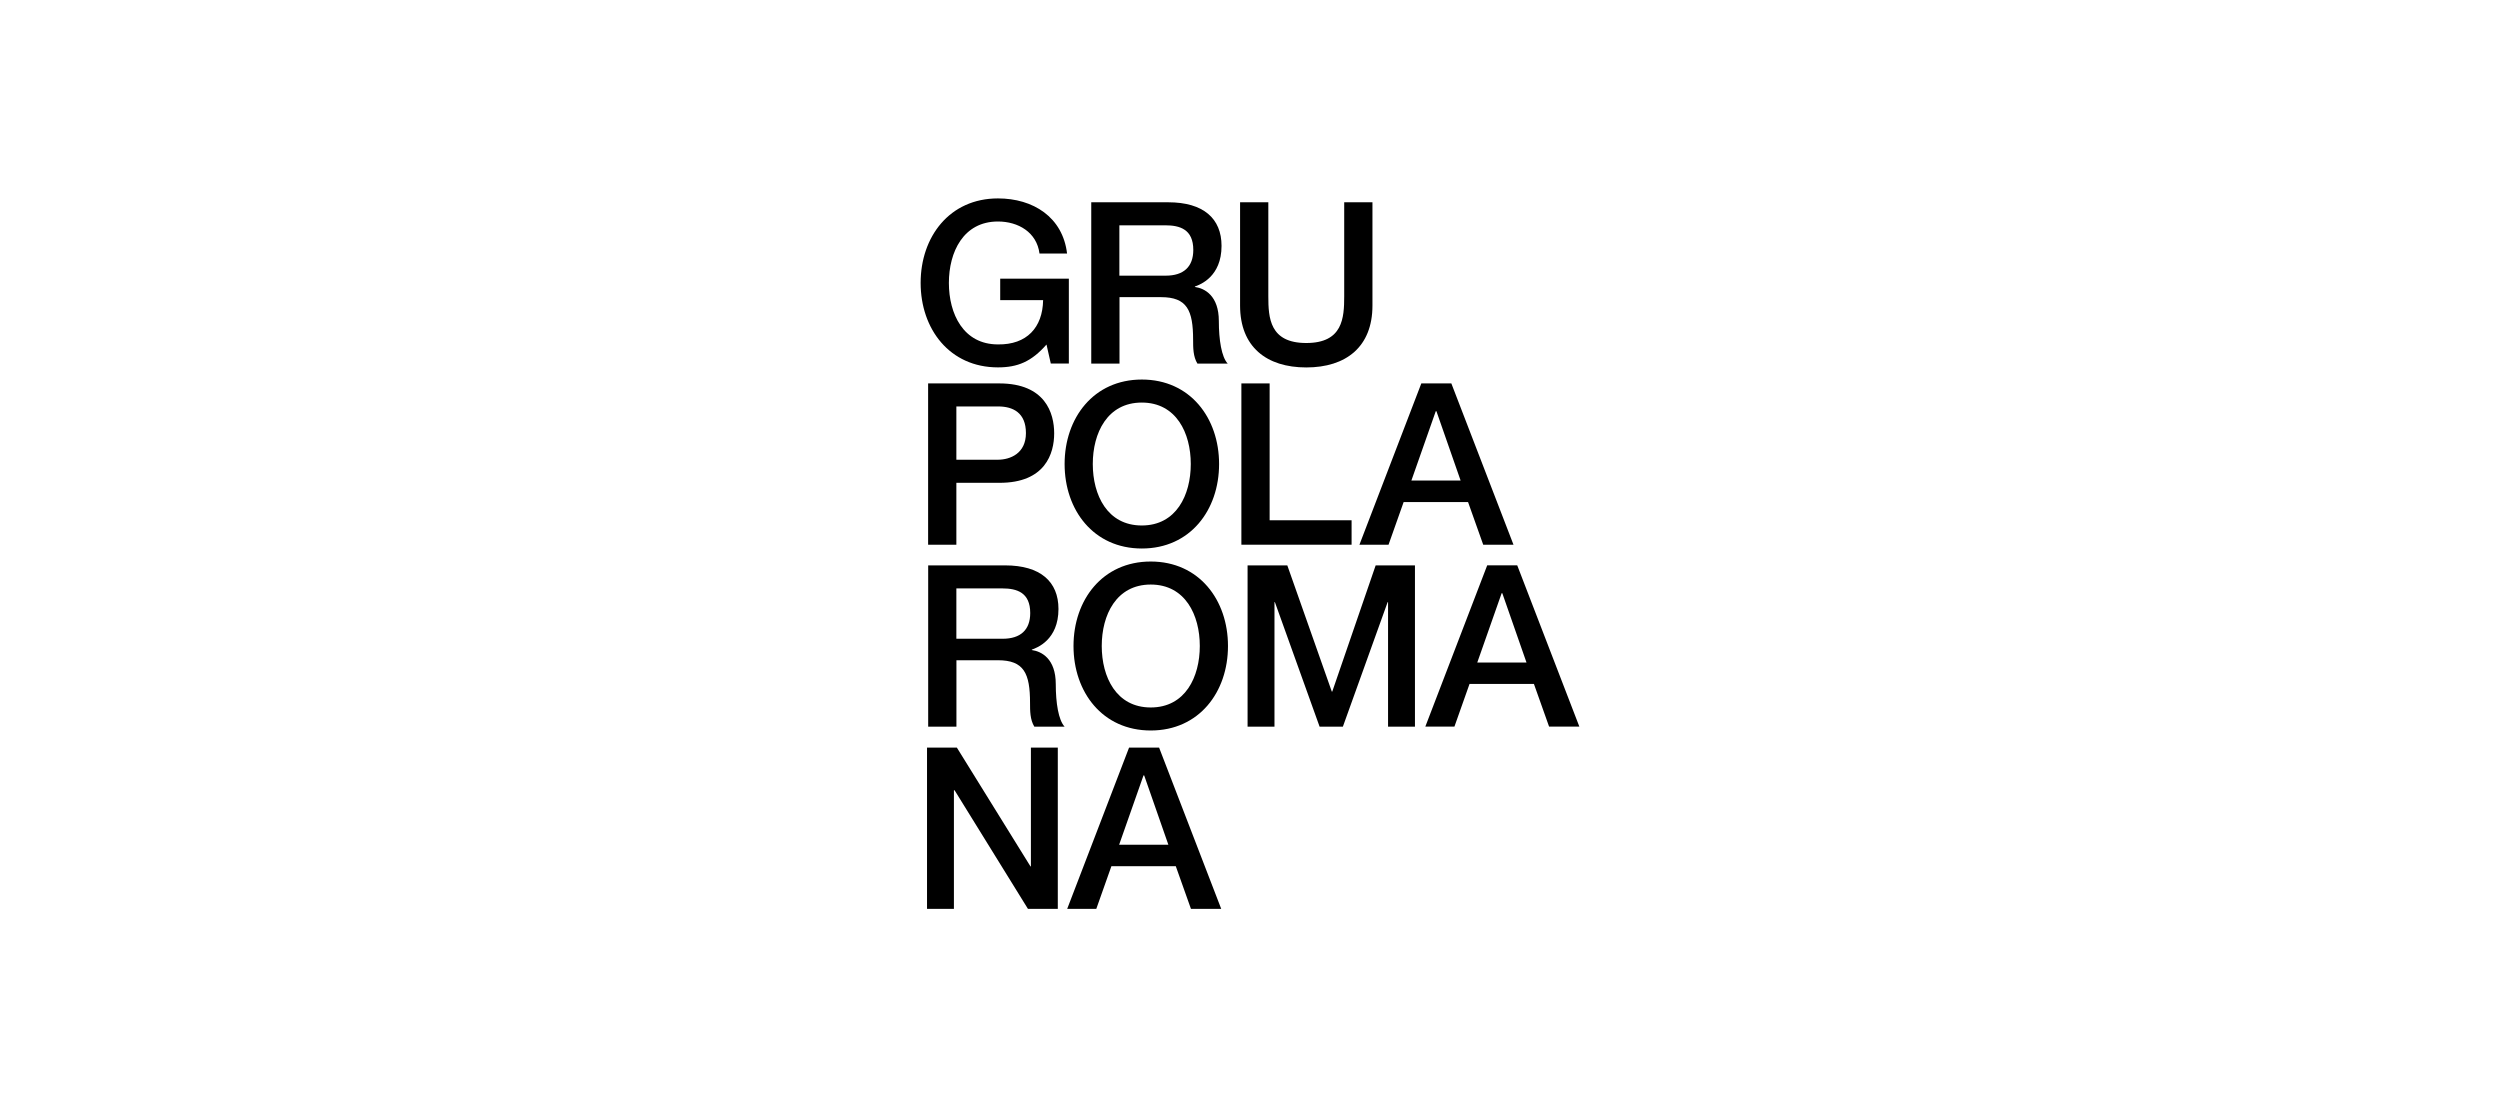 <svg xmlns="http://www.w3.org/2000/svg" width="315" height="140" viewBox="0 0 315 140" fill="none"><rect width="315" height="140" fill="white"></rect><path d="M134.675 45.802H132.4L131.859 43.412C129.956 45.578 128.215 46.29 125.74 46.29C119.651 46.29 116 41.455 116 35.645C116 29.835 119.644 25 125.74 25C130.18 25 133.909 27.36 134.45 31.947H130.977C130.637 29.27 128.3 27.909 125.74 27.909C121.384 27.909 119.559 31.754 119.559 35.653C119.559 39.551 121.384 43.396 125.74 43.396C129.383 43.45 131.372 41.261 131.433 37.819H126.026V35.111H134.675V45.81V45.802Z" fill="black"></path><path d="M137.49 25.488H147.199C151.64 25.488 153.914 27.538 153.914 30.981C153.914 34.88 151.206 35.87 150.556 36.102V36.156C151.779 36.327 153.574 37.239 153.574 40.458C153.574 42.817 153.914 44.983 154.688 45.811H150.874C150.332 44.929 150.332 43.815 150.332 42.817C150.332 39.088 149.566 37.441 146.294 37.441H141.057V45.811H137.498V25.488H137.49ZM141.049 34.733H146.882C149.133 34.733 150.355 33.619 150.355 31.491C150.355 28.9 148.677 28.389 146.82 28.389H141.041V34.741L141.049 34.733Z" fill="black"></path><path d="M156.25 25.488H159.809V37.324C159.809 40.055 159.979 43.219 164.589 43.219C169.2 43.219 169.37 40.055 169.37 37.324V25.488H172.929V38.5C172.929 43.707 169.595 46.298 164.589 46.298C159.584 46.298 156.25 43.707 156.25 38.5V25.488Z" fill="black"></path><path d="M116.943 48.31H125.909C131.719 48.31 132.826 52.07 132.826 54.6C132.826 57.13 131.711 60.858 125.909 60.835H120.502V68.633H116.943V48.31ZM120.502 57.926H125.708C127.302 57.926 129.267 57.13 129.267 54.569C129.267 52.008 127.642 51.212 125.77 51.212H120.502V57.926Z" fill="black"></path><path d="M153.605 58.467C153.605 64.277 149.961 69.112 143.873 69.112C137.784 69.112 134.141 64.269 134.141 58.467C134.141 52.665 137.784 47.822 143.873 47.822C149.961 47.822 153.605 52.665 153.605 58.467ZM137.691 58.467C137.691 62.366 139.509 66.211 143.865 66.211C148.22 66.211 150.038 62.366 150.038 58.467C150.038 54.568 148.22 50.723 143.865 50.723C139.509 50.723 137.691 54.568 137.691 58.467Z" fill="black"></path><path d="M156.414 48.31H159.973V65.554H170.3V68.633H156.414V48.31Z" fill="black"></path><path d="M179.087 48.31H182.87L190.699 68.633H186.885L184.974 63.257H176.859L174.956 68.633H171.289L179.087 48.31ZM177.834 60.549H184.038L180.99 51.815H180.905L177.834 60.549Z" fill="black"></path><path d="M116.943 71.238H126.652C131.093 71.238 133.367 73.288 133.367 76.731C133.367 80.63 130.659 81.62 130.01 81.852V81.906C131.232 82.076 133.027 82.989 133.027 86.208C133.027 88.567 133.367 90.733 134.141 91.561H130.327C129.785 90.679 129.785 89.565 129.785 88.567C129.785 84.838 129.019 83.191 125.747 83.191H120.51V91.561H116.951V71.238H116.943ZM120.502 80.483H126.335C128.586 80.483 129.808 79.369 129.808 77.242C129.808 74.65 128.13 74.139 126.281 74.139H120.502V80.491V80.483Z" fill="black"></path><path d="M154.726 81.397C154.726 87.207 151.082 92.042 144.994 92.042C138.905 92.042 135.262 87.199 135.262 81.397C135.262 75.595 138.905 70.752 144.994 70.752C151.082 70.752 154.726 75.595 154.726 81.397ZM138.82 81.397C138.82 85.296 140.638 89.141 144.994 89.141C149.349 89.141 151.175 85.296 151.175 81.397C151.175 77.498 149.349 73.653 144.994 73.653C140.638 73.653 138.82 77.498 138.82 81.397Z" fill="black"></path><path d="M157.195 71.238H162.201L167.809 87.144H167.863L173.333 71.238H178.284V91.561H174.895V75.872H174.841L169.202 91.561H166.27L160.638 75.872H160.584V91.561H157.195V71.238Z" fill="black"></path><path d="M187.388 71.232H191.171L199 91.555H195.186L193.275 86.178H185.16L183.257 91.555H179.59L187.388 71.232ZM186.135 83.479H192.339L189.291 74.745H189.206L186.135 83.479Z" fill="black"></path><path d="M116.805 94.197H120.564L129.84 109.167H129.894V94.197H133.283V114.52H129.523L120.278 99.574H120.193V114.52H116.805V94.197Z" fill="black"></path><path d="M142.263 94.197H146.046L153.875 114.52H150.061L148.15 109.143H140.035L138.132 114.52H134.465L142.263 94.197ZM141.01 106.436H147.214L144.166 97.702H144.081L141.01 106.436Z" fill="black"></path></svg>